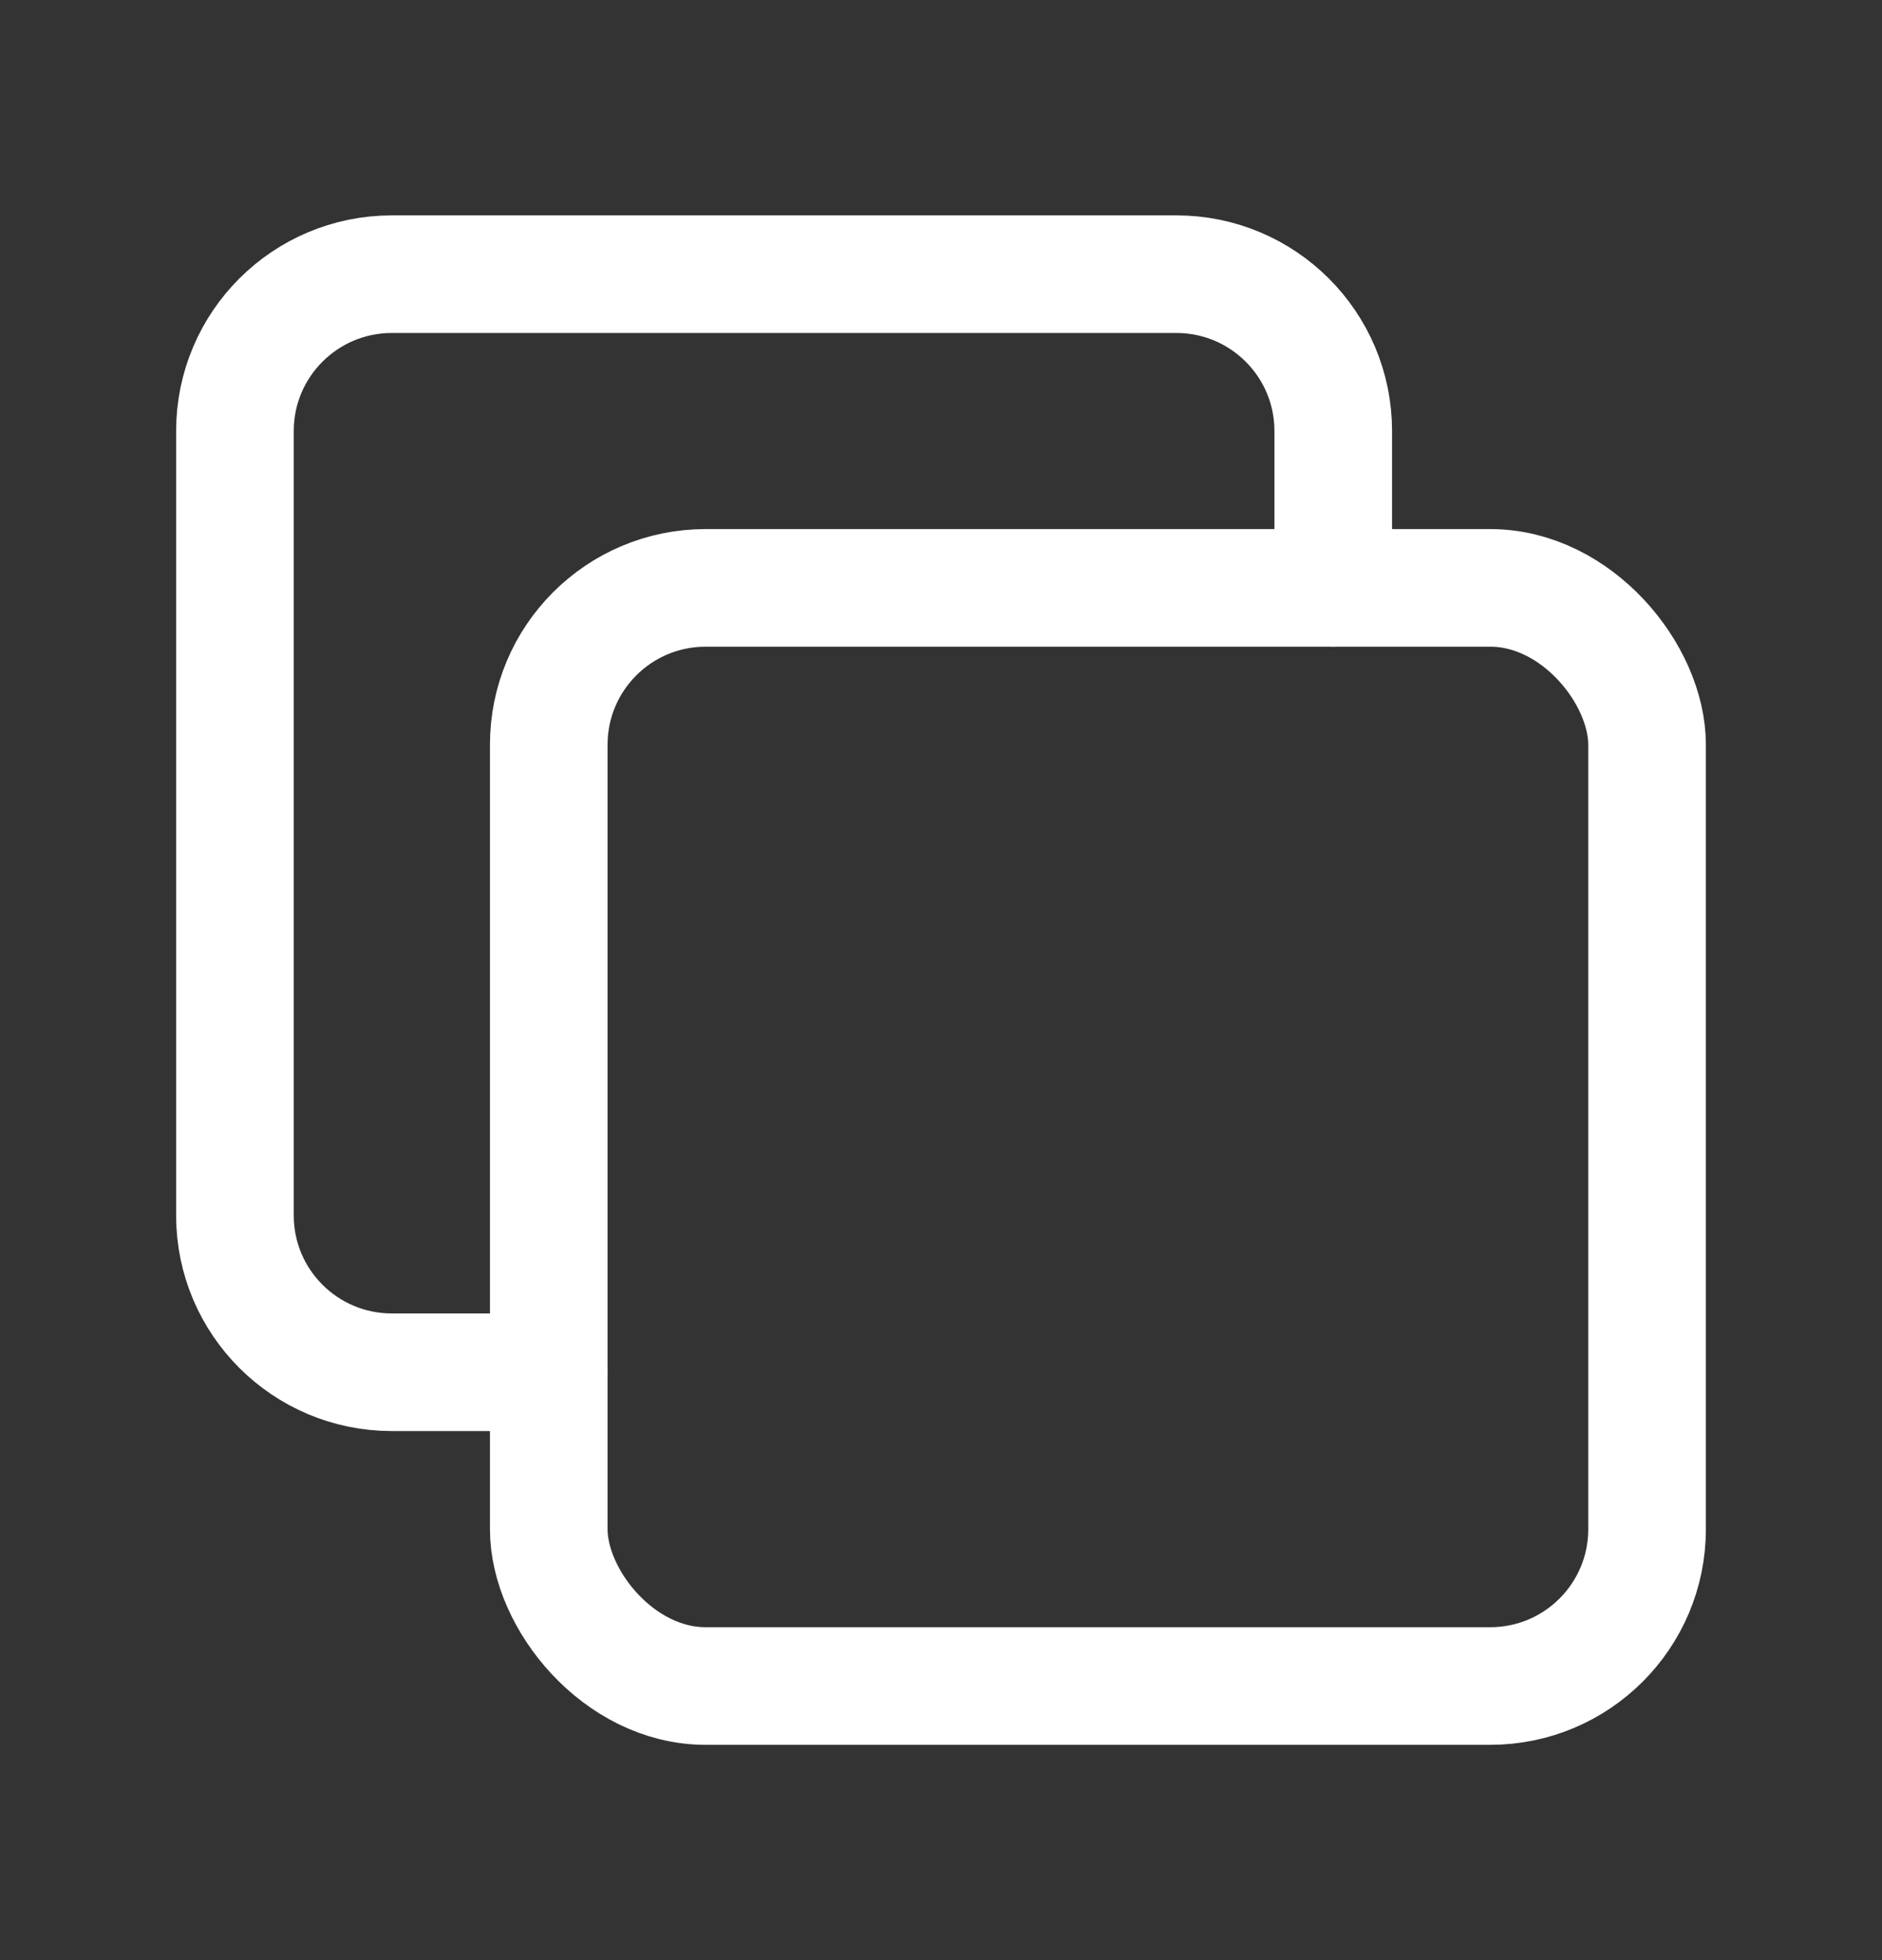 <svg width="24" height="25" viewBox="0 0 24 25" fill="none" xmlns="http://www.w3.org/2000/svg">
<rect x="0" y="0" width="24" height="25" fill="#333333" stroke="none"/>
<rect x="6.998" y="7.498" width="14.006" height="14.006" rx="2" stroke="white" stroke-width="1.5" stroke-linecap="round" stroke-linejoin="round"/>
<path d="M6.998 17.502H4.997C3.892 17.502 2.996 16.607 2.996 15.502V5.497C2.996 4.392 3.892 3.497 4.997 3.497H15.001C16.106 3.497 17.002 4.392 17.002 5.497V7.498" stroke="white" stroke-width="1.5" stroke-linecap="round" stroke-linejoin="round"/>
</svg>
